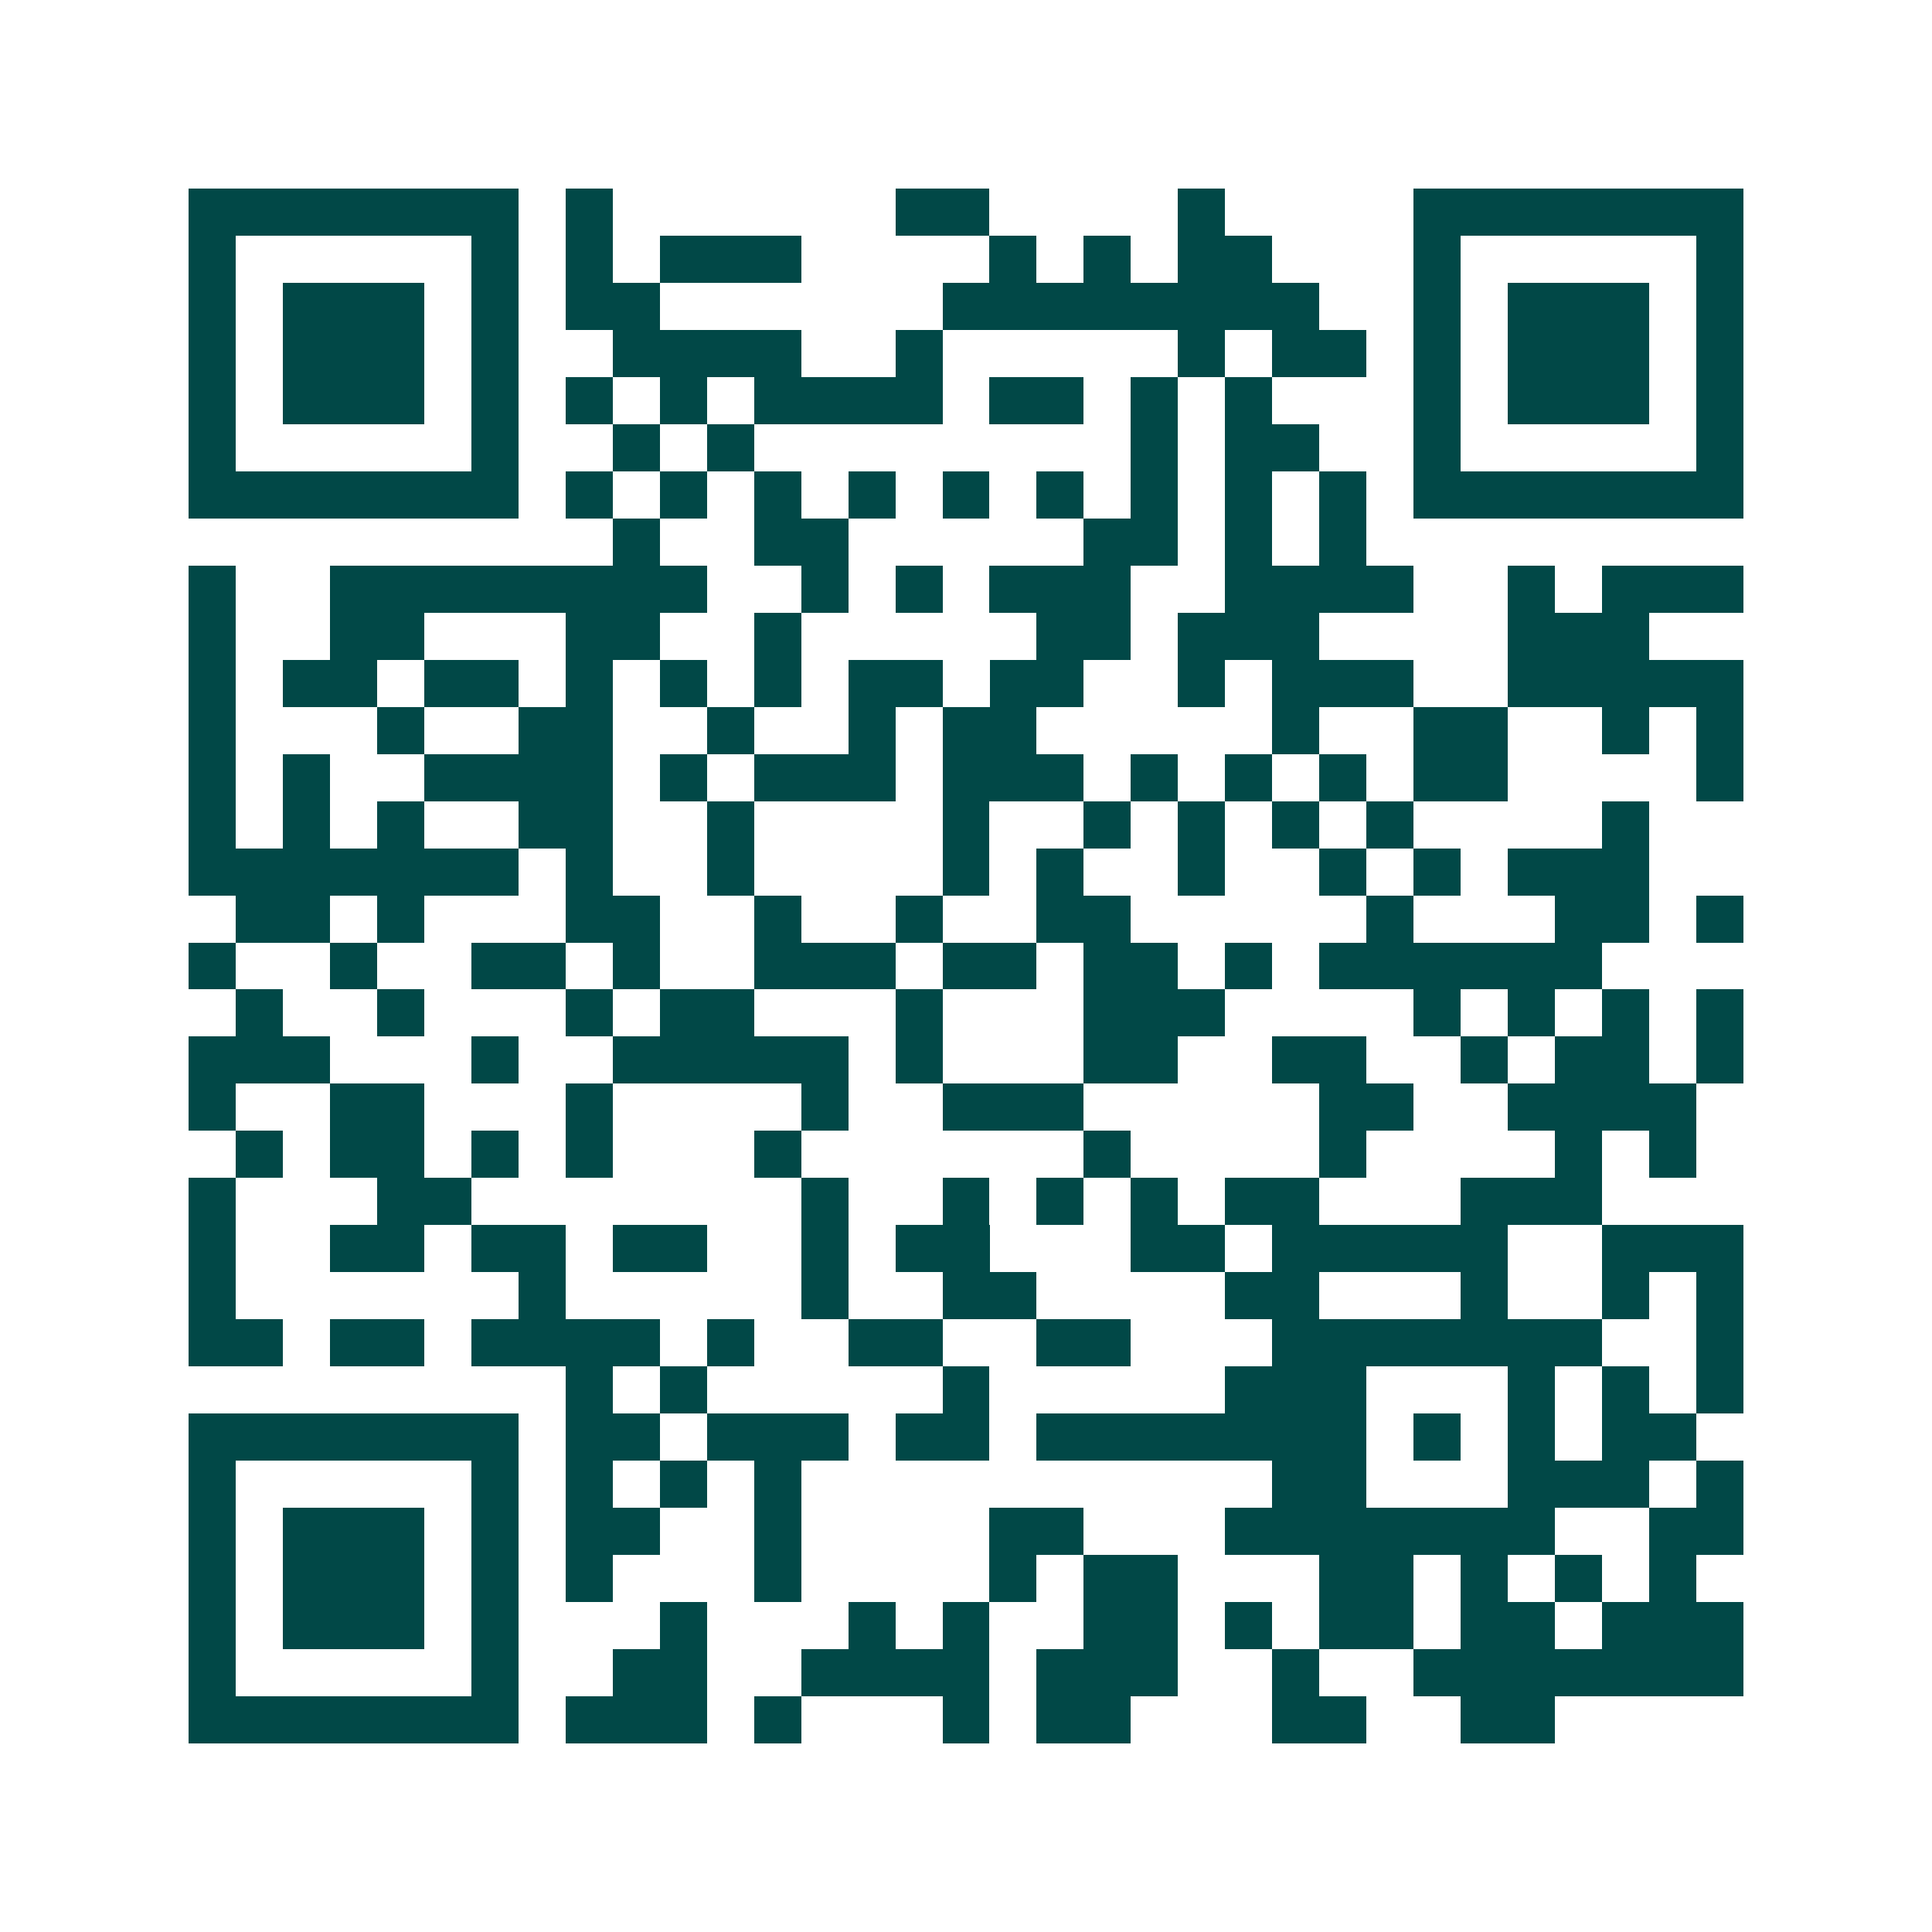 <svg xmlns="http://www.w3.org/2000/svg" width="200" height="200" viewBox="0 0 41 41" shape-rendering="crispEdges"><path fill="#ffffff" d="M0 0h41v41H0z"/><path stroke="#014847" d="M4 4.5h7m1 0h1m6 0h2m4 0h1m4 0h7M4 5.5h1m5 0h1m1 0h1m1 0h3m4 0h1m1 0h1m1 0h2m3 0h1m5 0h1M4 6.5h1m1 0h3m1 0h1m1 0h2m6 0h8m2 0h1m1 0h3m1 0h1M4 7.5h1m1 0h3m1 0h1m2 0h4m2 0h1m5 0h1m1 0h2m1 0h1m1 0h3m1 0h1M4 8.5h1m1 0h3m1 0h1m1 0h1m1 0h1m1 0h4m1 0h2m1 0h1m1 0h1m3 0h1m1 0h3m1 0h1M4 9.5h1m5 0h1m2 0h1m1 0h1m8 0h1m1 0h2m2 0h1m5 0h1M4 10.5h7m1 0h1m1 0h1m1 0h1m1 0h1m1 0h1m1 0h1m1 0h1m1 0h1m1 0h1m1 0h7M13 11.5h1m2 0h2m5 0h2m1 0h1m1 0h1M4 12.5h1m2 0h8m2 0h1m1 0h1m1 0h3m2 0h4m2 0h1m1 0h3M4 13.5h1m2 0h2m3 0h2m2 0h1m5 0h2m1 0h3m4 0h3M4 14.5h1m1 0h2m1 0h2m1 0h1m1 0h1m1 0h1m1 0h2m1 0h2m2 0h1m1 0h3m2 0h5M4 15.5h1m3 0h1m2 0h2m2 0h1m2 0h1m1 0h2m5 0h1m2 0h2m2 0h1m1 0h1M4 16.5h1m1 0h1m2 0h4m1 0h1m1 0h3m1 0h3m1 0h1m1 0h1m1 0h1m1 0h2m4 0h1M4 17.5h1m1 0h1m1 0h1m2 0h2m2 0h1m4 0h1m2 0h1m1 0h1m1 0h1m1 0h1m4 0h1M4 18.5h7m1 0h1m2 0h1m4 0h1m1 0h1m2 0h1m2 0h1m1 0h1m1 0h3M5 19.5h2m1 0h1m3 0h2m2 0h1m2 0h1m2 0h2m5 0h1m3 0h2m1 0h1M4 20.5h1m2 0h1m2 0h2m1 0h1m2 0h3m1 0h2m1 0h2m1 0h1m1 0h6M5 21.5h1m2 0h1m3 0h1m1 0h2m3 0h1m3 0h3m4 0h1m1 0h1m1 0h1m1 0h1M4 22.5h3m3 0h1m2 0h5m1 0h1m3 0h2m2 0h2m2 0h1m1 0h2m1 0h1M4 23.5h1m2 0h2m3 0h1m4 0h1m2 0h3m5 0h2m2 0h4M5 24.5h1m1 0h2m1 0h1m1 0h1m3 0h1m6 0h1m4 0h1m4 0h1m1 0h1M4 25.5h1m3 0h2m7 0h1m2 0h1m1 0h1m1 0h1m1 0h2m3 0h3M4 26.5h1m2 0h2m1 0h2m1 0h2m2 0h1m1 0h2m3 0h2m1 0h5m2 0h3M4 27.5h1m6 0h1m5 0h1m2 0h2m4 0h2m3 0h1m2 0h1m1 0h1M4 28.5h2m1 0h2m1 0h4m1 0h1m2 0h2m2 0h2m3 0h7m2 0h1M12 29.5h1m1 0h1m5 0h1m5 0h3m3 0h1m1 0h1m1 0h1M4 30.5h7m1 0h2m1 0h3m1 0h2m1 0h7m1 0h1m1 0h1m1 0h2M4 31.5h1m5 0h1m1 0h1m1 0h1m1 0h1m10 0h2m3 0h3m1 0h1M4 32.5h1m1 0h3m1 0h1m1 0h2m2 0h1m4 0h2m3 0h7m2 0h2M4 33.5h1m1 0h3m1 0h1m1 0h1m3 0h1m4 0h1m1 0h2m3 0h2m1 0h1m1 0h1m1 0h1M4 34.5h1m1 0h3m1 0h1m3 0h1m3 0h1m1 0h1m2 0h2m1 0h1m1 0h2m1 0h2m1 0h3M4 35.5h1m5 0h1m2 0h2m2 0h4m1 0h3m2 0h1m2 0h7M4 36.5h7m1 0h3m1 0h1m3 0h1m1 0h2m3 0h2m2 0h2"/></svg>
